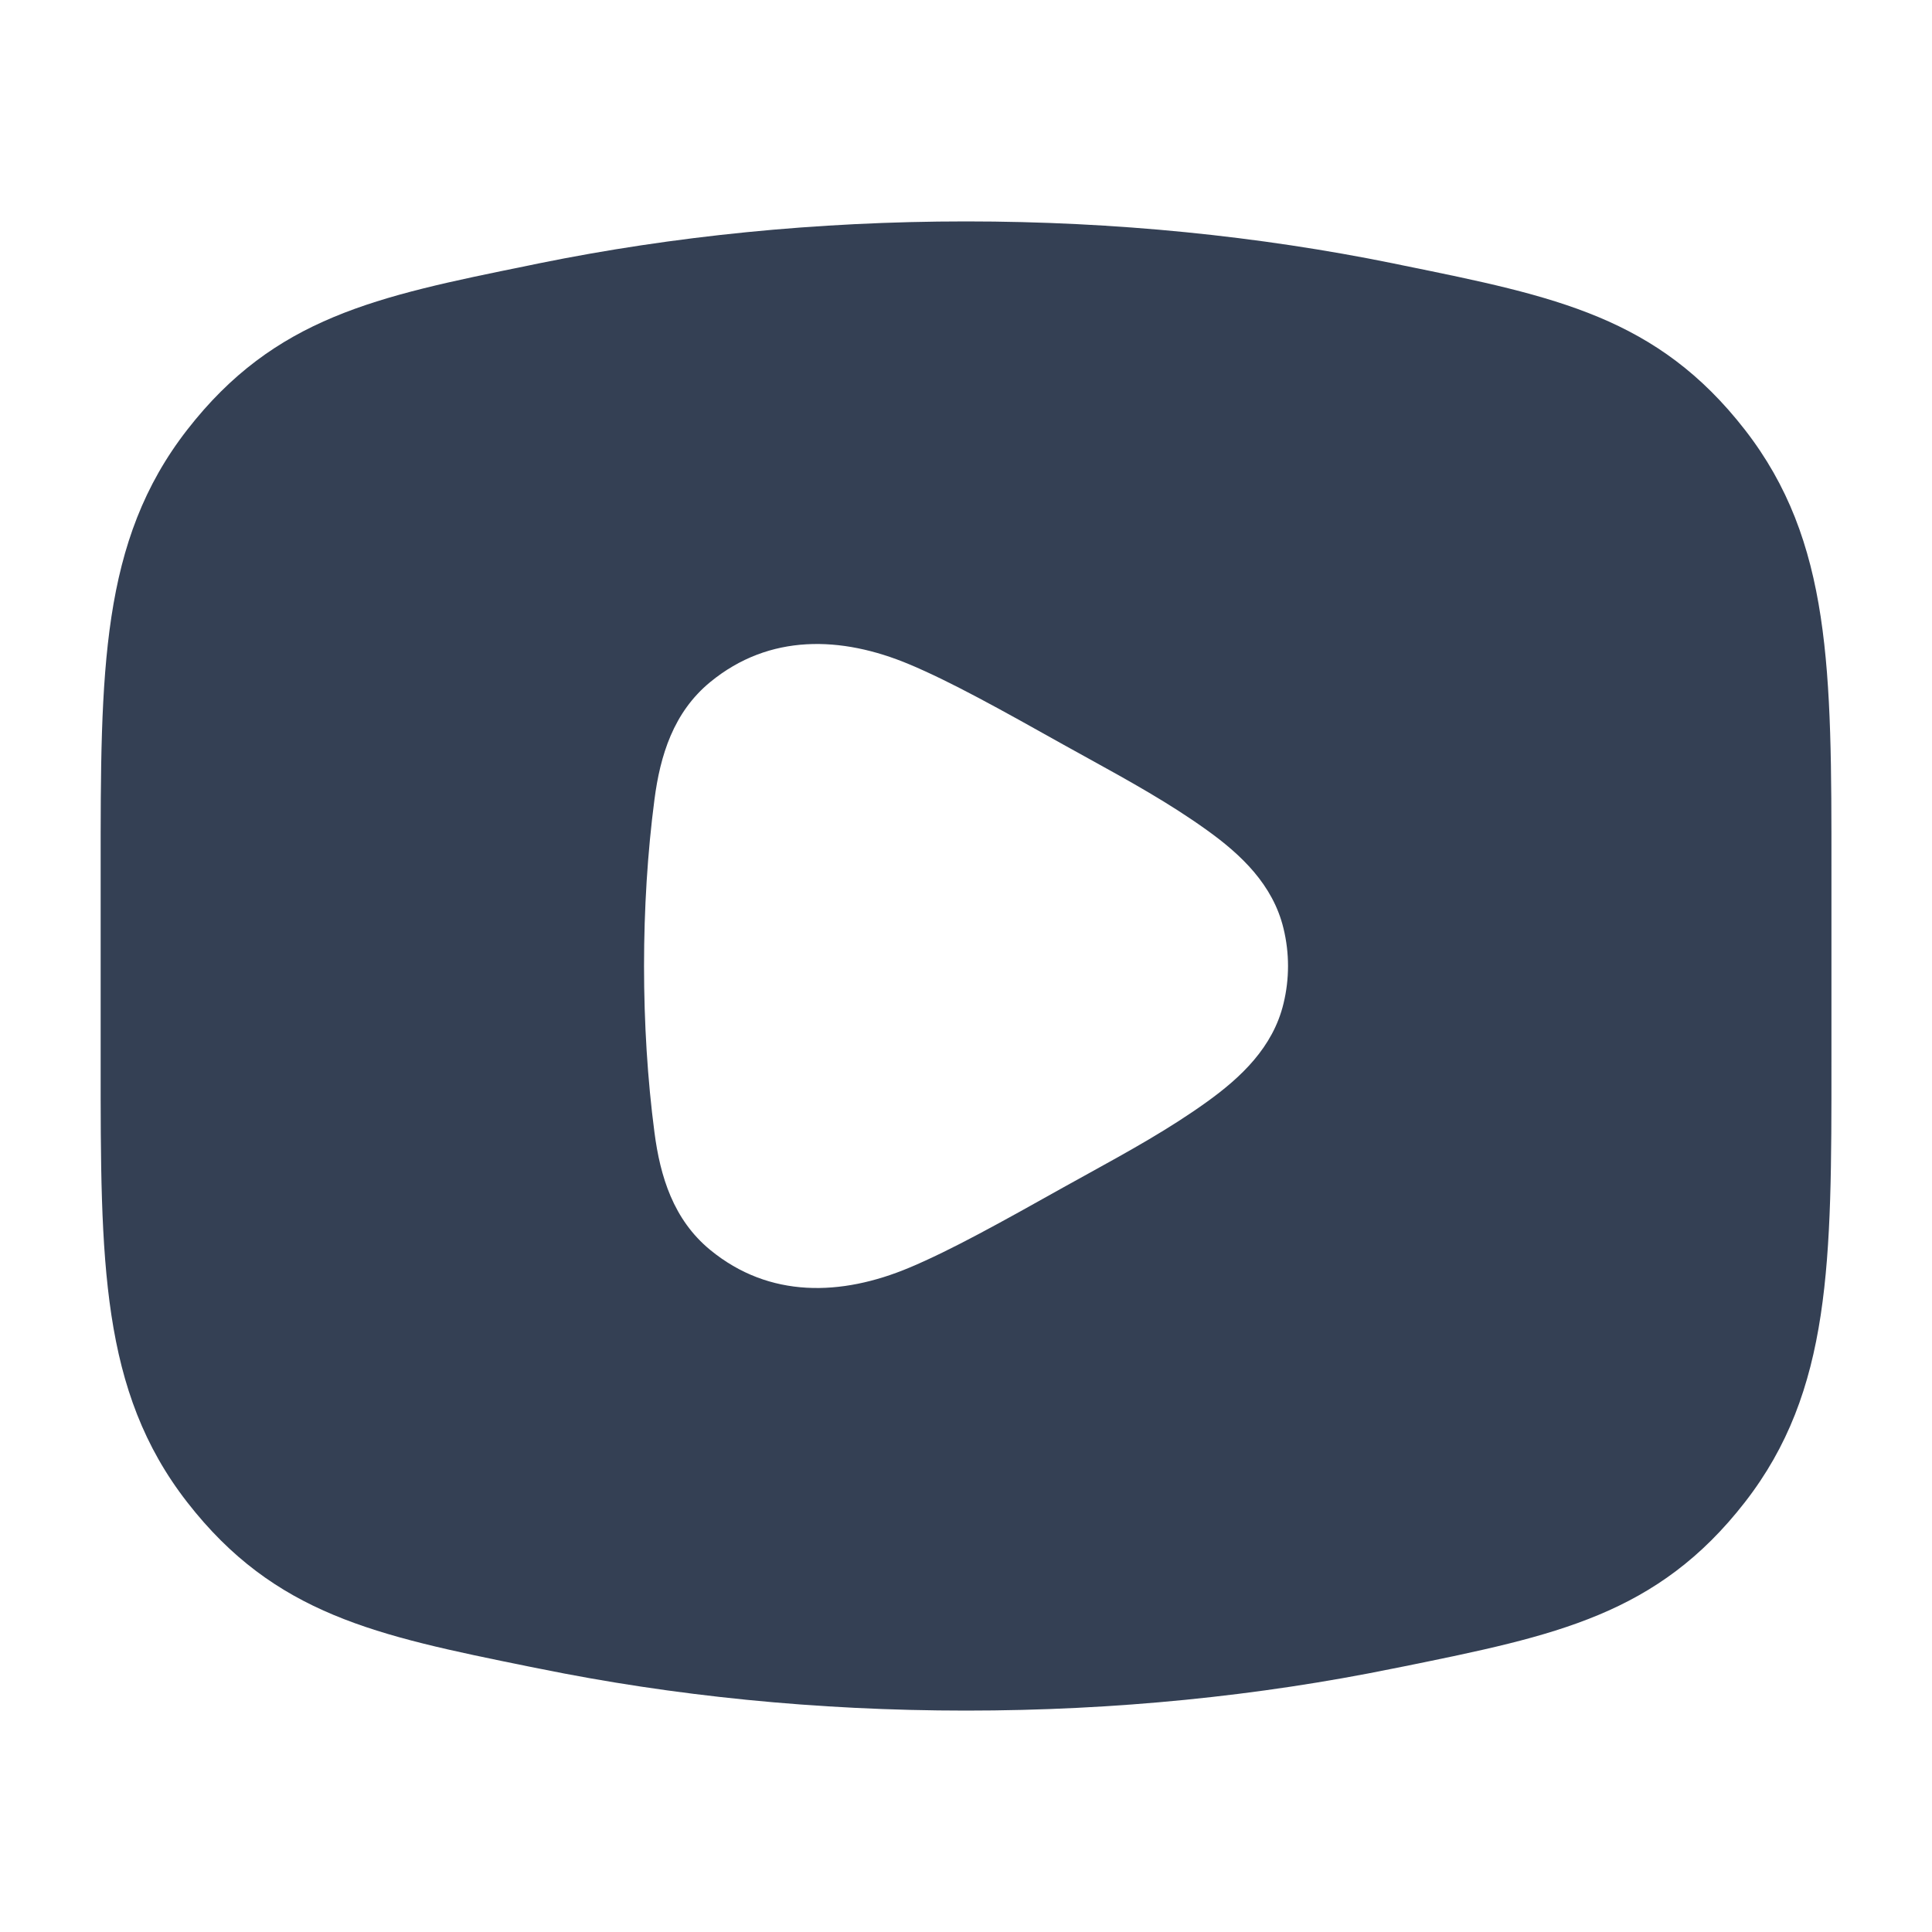 <svg width="20" height="20" viewBox="0 0 20 20" fill="none" xmlns="http://www.w3.org/2000/svg">
<path fill-rule="evenodd" clip-rule="evenodd" d="M5.581 2.726C6.964 2.445 8.452 2.292 10 2.292C11.549 2.292 13.037 2.445 14.42 2.726L14.526 2.748C16.105 3.069 17.157 3.284 18.063 4.449C18.96 5.602 18.96 6.939 18.959 9.01V10.99C18.96 13.061 18.96 14.398 18.063 15.551C17.157 16.716 16.105 16.931 14.526 17.252L14.42 17.273C13.037 17.555 11.549 17.708 10 17.708C8.452 17.708 6.964 17.555 5.581 17.273L5.475 17.252C3.896 16.931 2.844 16.716 1.938 15.551C1.041 14.398 1.041 13.061 1.042 10.99L1.042 9.01C1.041 6.939 1.041 5.602 1.938 4.449C2.844 3.284 3.896 3.069 5.475 2.748L5.475 2.748L5.581 2.726ZM9.413 6.877C9.845 7.058 10.37 7.351 11.011 7.71C11.096 7.757 11.181 7.804 11.266 7.851C11.685 8.082 12.107 8.315 12.496 8.595C12.846 8.846 13.178 9.158 13.287 9.612C13.349 9.867 13.349 10.133 13.287 10.388C13.178 10.842 12.846 11.153 12.496 11.405C12.107 11.685 11.685 11.918 11.266 12.149C11.181 12.196 11.096 12.243 11.011 12.29C10.37 12.649 9.845 12.942 9.413 13.123C8.71 13.418 7.965 13.442 7.353 12.94C6.97 12.626 6.834 12.177 6.775 11.723C6.631 10.629 6.631 9.372 6.775 8.276C6.834 7.823 6.97 7.374 7.353 7.06C7.965 6.558 8.71 6.582 9.413 6.877Z" fill="#344054"/>
</svg>
